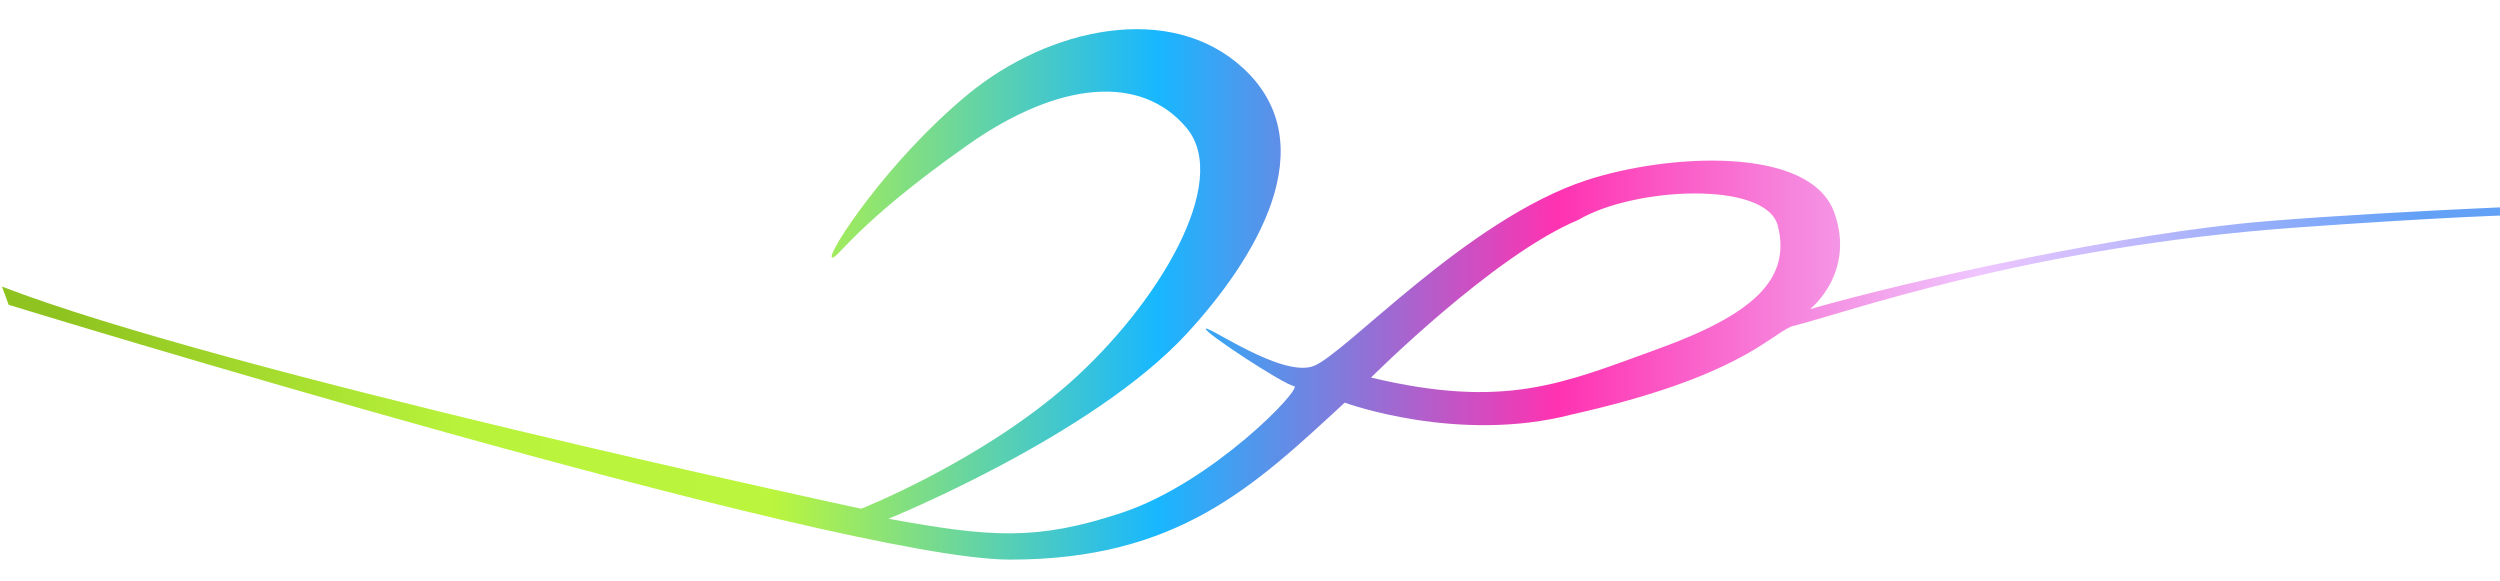 <svg xmlns="http://www.w3.org/2000/svg" width="2600" height="604" viewBox="0 0 2600 604" fill="none">
  <g filter="url(#filter0_d_56_1072)">
    <path d="M2337.64 210.039C2191.95 221.899 1968.32 271.029 1862.44 301.519C1862.44 301.519 1909.88 264.249 1887.85 201.569C1862.88 130.52 1712.84 140.105 1629.75 167.5C1505 208.63 1378.49 348.959 1345.74 360.819C1313 372.679 1236.5 318.5 1234 321.849C1231.5 325.199 1315.5 380.25 1325.75 381.5C1336 382.75 1241.28 481.954 1146.68 513.289C1058.5 542.5 1011 538.999 904 519.499C904 519.499 1115.6 433.74 1214 327.219C1285.75 249.548 1359 130.52 1273 51C1197.17 -19.115 1070.5 9 986.8 78C903.1 147 840.822 242.579 845.085 247.48C849.349 252.381 866 215.5 986.8 130.52C1081.42 63.96 1167 56.85 1214 113C1261 169.15 1184 297.218 1092 378.609C1000 460 875.615 509.059 875.615 509.059C875.615 509.059 211.55 366.939 -18 277.999L-11 297C-11 297 852.5 562 1030.5 562C1205 562 1284.5 485.5 1378.5 398.75C1378.5 398.75 1496 442 1615 411C1786 372.679 1819 330 1843 319.5C1900 305.5 2088.33 236.62 2370 216.5C2654.61 196.17 2685.77 204.109 2685.77 204.109V191.399C2685.77 191.399 2483.33 198.179 2337.64 210.039ZM1704 343C1605.57 378.679 1546 406 1405.87 372.679C1405.87 372.679 1533 245.5 1621.59 208.629C1679 174.5 1817.12 167.5 1829 215C1843 271 1802.43 307.321 1704 343Z" fill="url(#paint0_linear_56_1072)"/>
  </g>
  <defs>
    <filter id="filter0_d_56_1072" x="-28" y="0.337" width="2763.78" height="611.663" filterUnits="userSpaceOnUse" color-interpolation-filters="sRGB">
      <feFlood flood-opacity="0" result="BackgroundImageFix"/>
      <feColorMatrix in="SourceAlpha" type="matrix" values="0 0 0 0 0 0 0 0 0 0 0 0 0 0 0 0 0 0 127 0" result="hardAlpha"/>
      <feOffset dx="20" dy="20"/>
      <feGaussianBlur stdDeviation="15"/>
      <feComposite in2="hardAlpha" operator="out"/>
      <feColorMatrix type="matrix" values="0 0 0 0 0 0 0 0 0 0 0 0 0 0 0 0 0 0 0.2 0"/>
      <feBlend mode="normal" in2="BackgroundImageFix" result="effect1_dropShadow_56_1072"/>
      <feBlend mode="normal" in="SourceGraphic" in2="effect1_dropShadow_56_1072" result="shape"/>
    </filter>
    <linearGradient id="paint0_linear_56_1072" x1="2588" y1="217.839" x2="20" y2="217.839" gradientUnits="userSpaceOnUse">
      <stop offset="0.036" stop-color="#63A1F7"/>
      <stop offset="0.214" stop-color="#EFC6FF"/>
      <stop offset="0.385" stop-color="#FF32B1"/>
      <stop offset="0.547" stop-color="#18B7FF"/>
      <stop offset="0.703" stop-color="#BBF53D"/>
      <stop offset="0.828" stop-color="#B9F33C"/>
      <stop offset="0.99" stop-color="#8FC31F"/>
    </linearGradient>
  </defs>
</svg>
